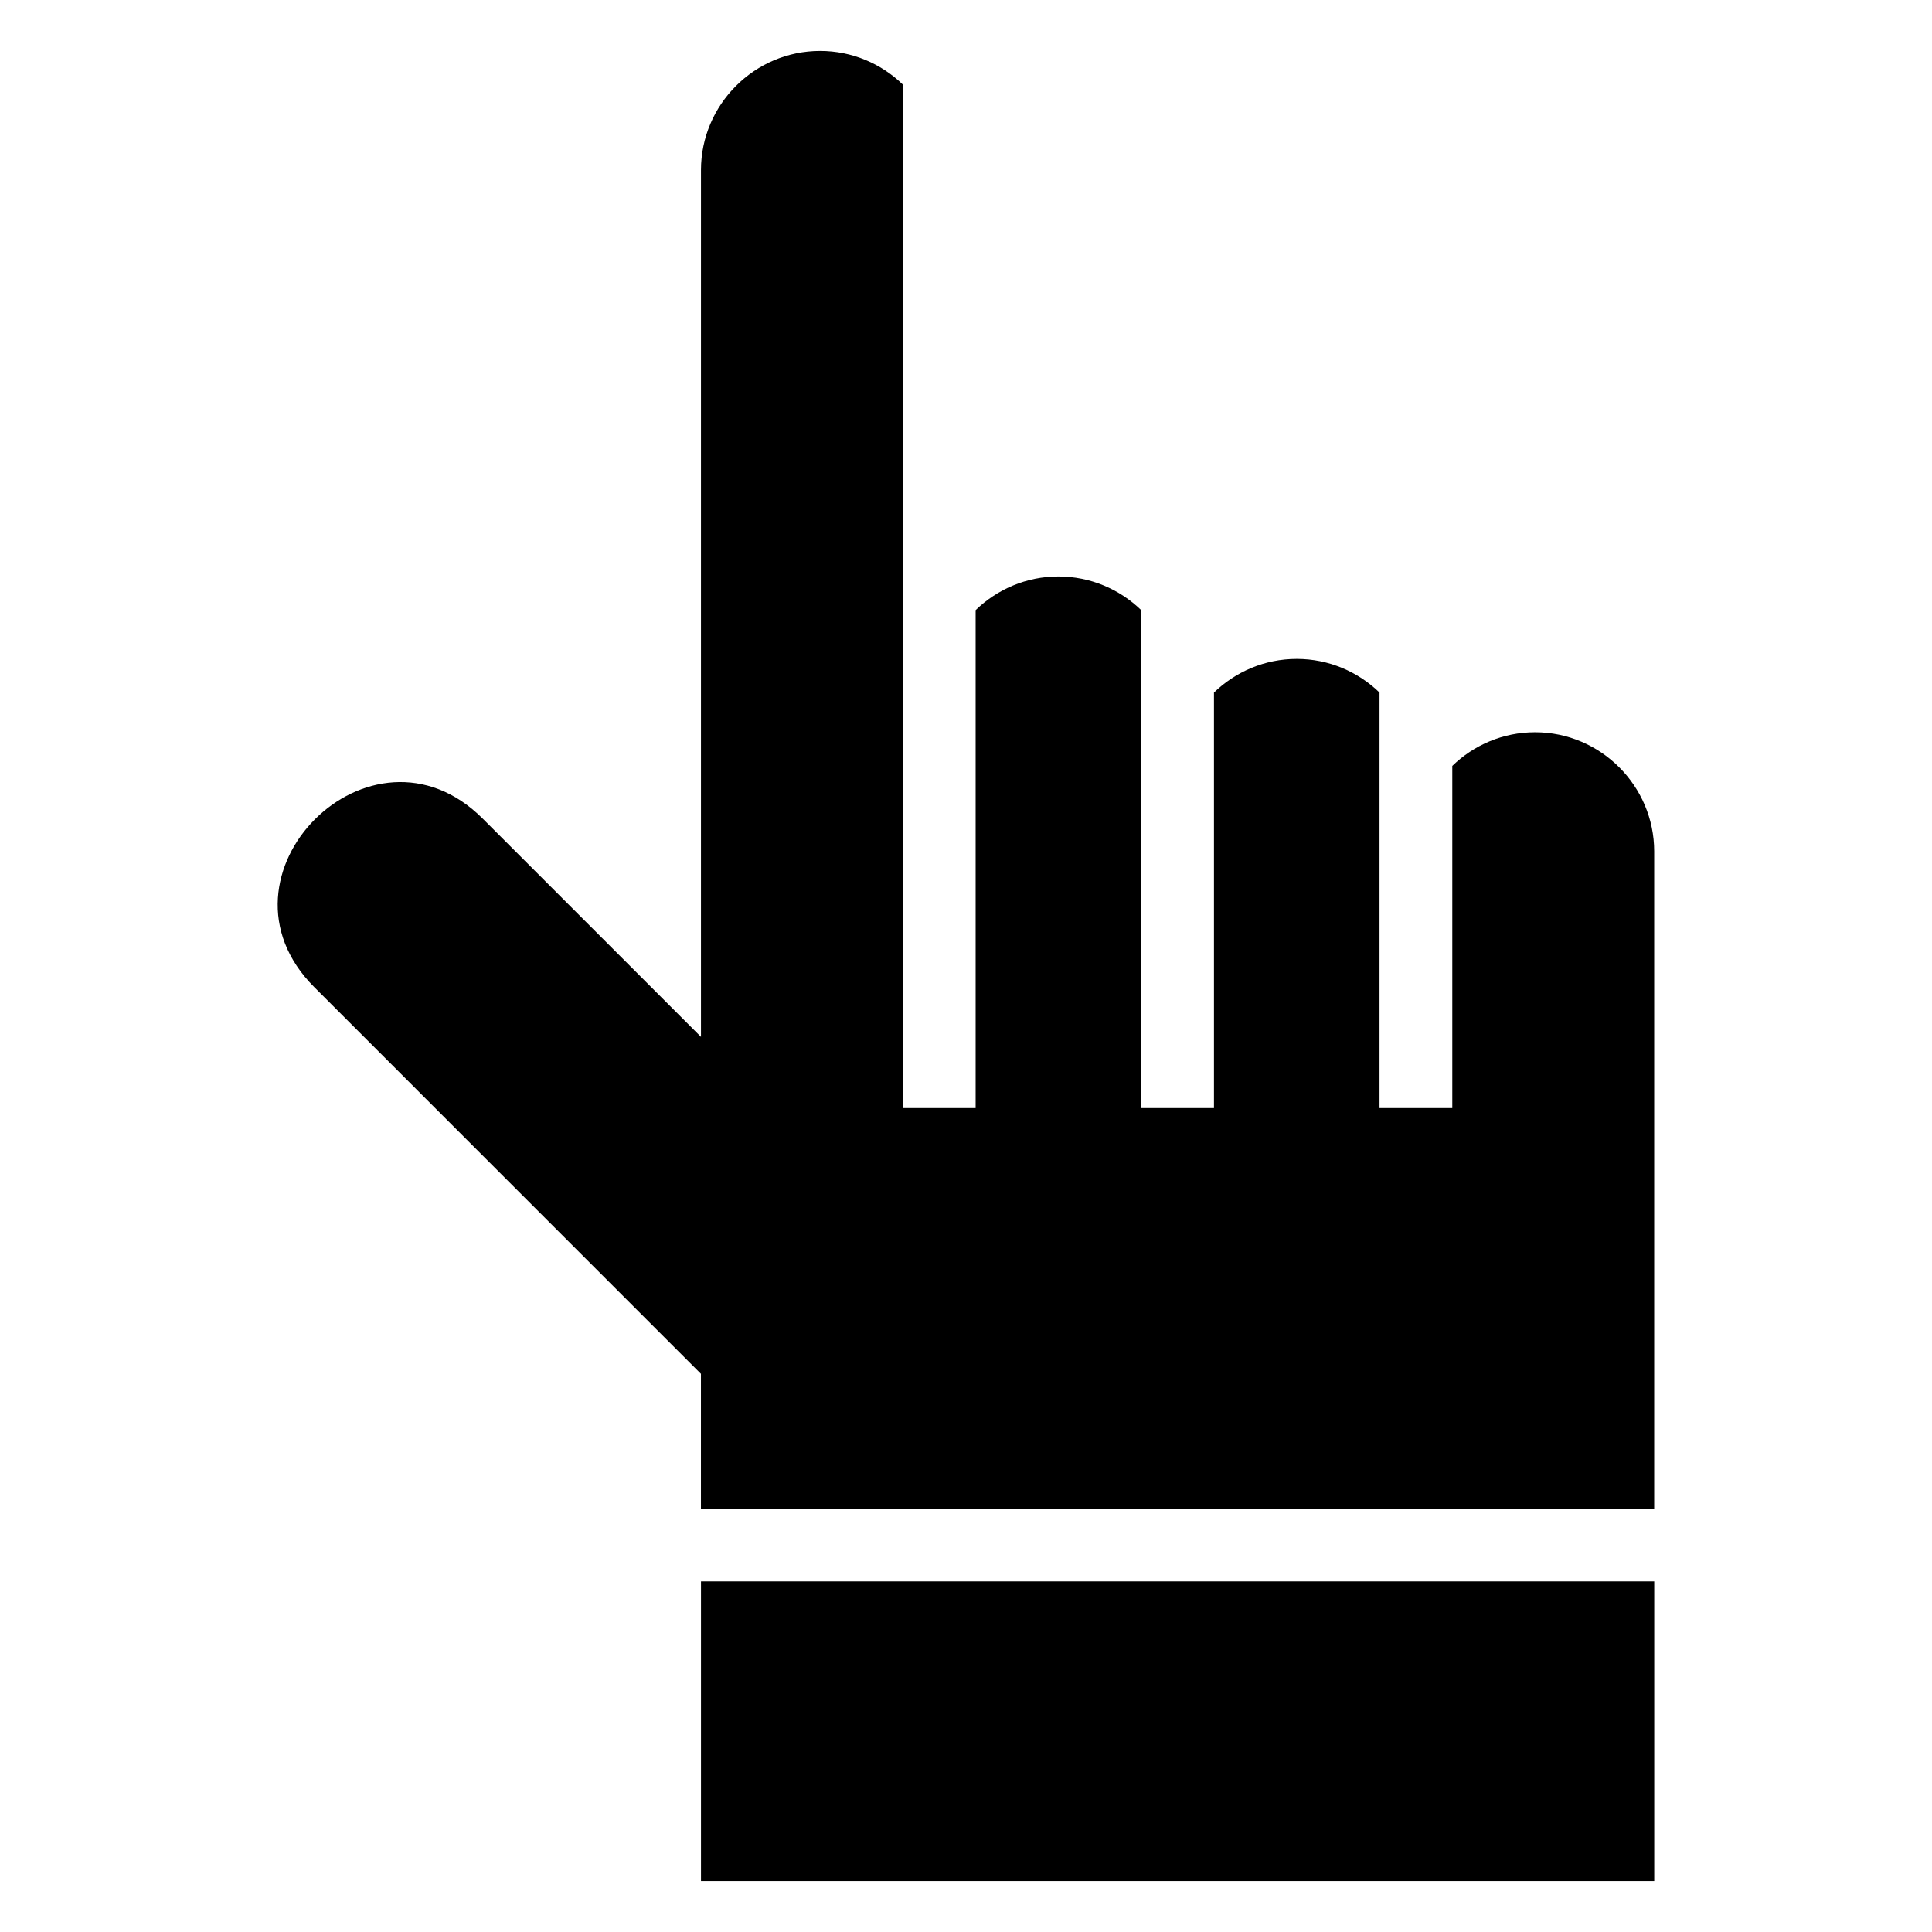 <?xml version="1.0" encoding="UTF-8"?>
<!-- Uploaded to: ICON Repo, www.iconrepo.com, Generator: ICON Repo Mixer Tools -->
<svg fill="#000000" width="800px" height="800px" version="1.1" viewBox="144 144 512 512" xmlns="http://www.w3.org/2000/svg">
 <path d="m329.77 508.09-102.48-102.49c-29.547-29.535 15.113-74.195 44.648-44.648l57.828 57.828v-229.71c0-17.367 14.207-31.574 31.574-31.574 8.508 0 16.246 3.402 21.93 8.918v271.23h19.285v-131.96c5.699-5.516 13.438-8.918 21.93-8.918 8.508 0 16.246 3.402 21.945 8.918v131.96h19.285v-110.11c5.699-5.516 13.438-8.918 21.945-8.918 8.496 0 16.234 3.402 21.93 8.918v110.11h19.285v-90.672c5.684-5.516 13.438-8.918 21.93-8.918 17.367 0 31.574 14.207 31.574 31.574v174.16h-252.62v-35.699zm252.62 54.984v79.426h-252.62v-79.426z" fill-rule="evenodd"/>
</svg>